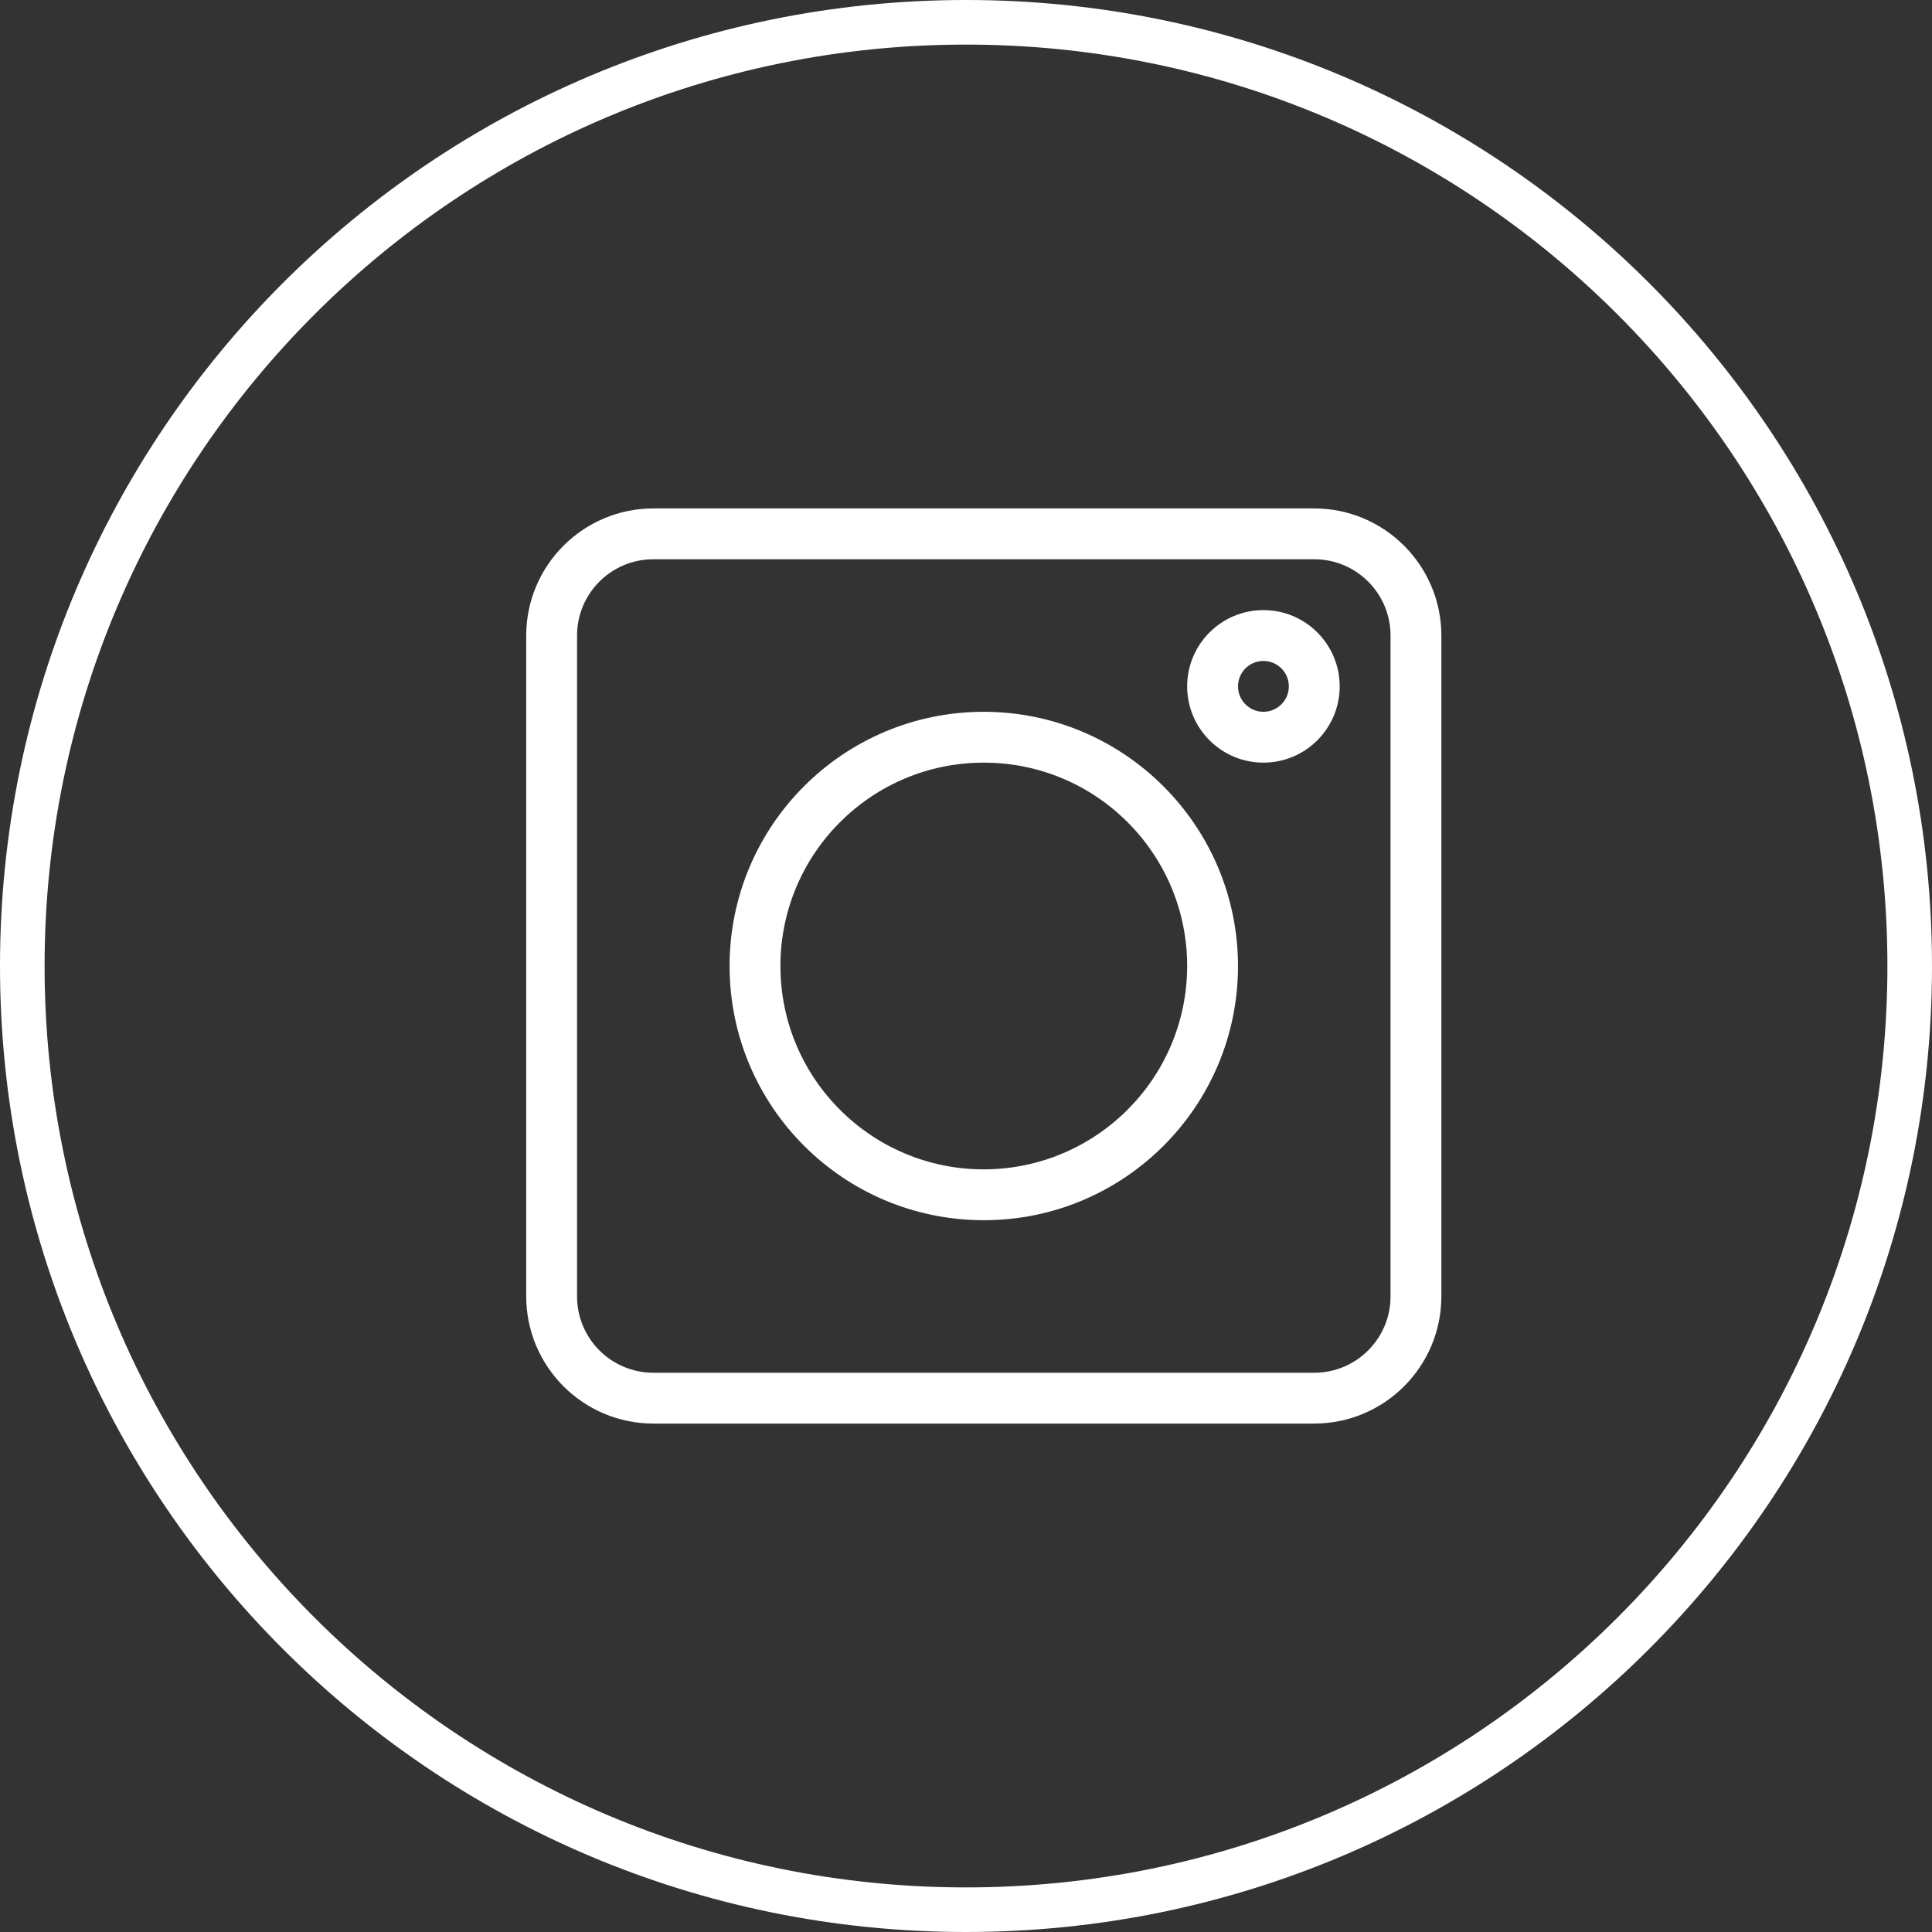 <?xml version="1.0" encoding="UTF-8"?> <svg xmlns="http://www.w3.org/2000/svg" width="38" height="38" viewBox="0 0 38 38" fill="none"><rect x="0" y="0" width="38" height="38" fill="#333333" stroke="none"/> <path d="M19 0C29.493 0 38 8.507 38 19C38 29.493 29.493 38 19 38C8.507 38 0 29.493 0 19C0 8.507 8.507 0 19 0ZM19 0.877C8.991 0.877 0.877 8.991 0.877 19C0.877 29.009 8.991 37.123 19 37.123C29.009 37.123 37.123 29.009 37.123 19C37.123 8.991 29.009 0.877 19 0.877Z" fill="white"></path> <path d="M25.85 10H12.85C11.47 10.002 10.352 11.12 10.35 12.5V25.5C10.352 26.88 11.47 27.998 12.85 28H25.85C27.23 27.998 28.348 26.88 28.35 25.5V12.5C28.348 11.12 27.23 10.002 25.85 10ZM27.35 25.5C27.35 26.328 26.678 27 25.85 27H12.85C12.022 27 11.35 26.328 11.35 25.5V12.5C11.35 11.672 12.022 11 12.85 11H25.85C26.678 11 27.35 11.672 27.35 12.5V25.5Z" fill="white"></path> <path d="M19.35 14C16.589 14 14.35 16.238 14.35 19C14.35 21.762 16.589 24 19.35 24C22.112 24 24.35 21.762 24.35 19C24.347 16.24 22.11 14.003 19.35 14ZM19.35 23C17.141 23 15.35 21.209 15.35 19C15.35 16.791 17.141 15 19.35 15C21.559 15 23.35 16.791 23.35 19C23.348 21.208 21.558 22.997 19.35 23Z" fill="white"></path> <path d="M24.85 12C24.022 12 23.35 12.672 23.35 13.5C23.35 14.328 24.022 15 24.85 15C25.678 15 26.35 14.328 26.35 13.5C26.35 12.672 25.678 12 24.85 12ZM24.85 14C24.574 14 24.35 13.776 24.35 13.5C24.35 13.224 24.574 13 24.85 13C25.126 13 25.35 13.224 25.35 13.5C25.35 13.776 25.126 14 24.85 14Z" fill="white"></path> </svg> 